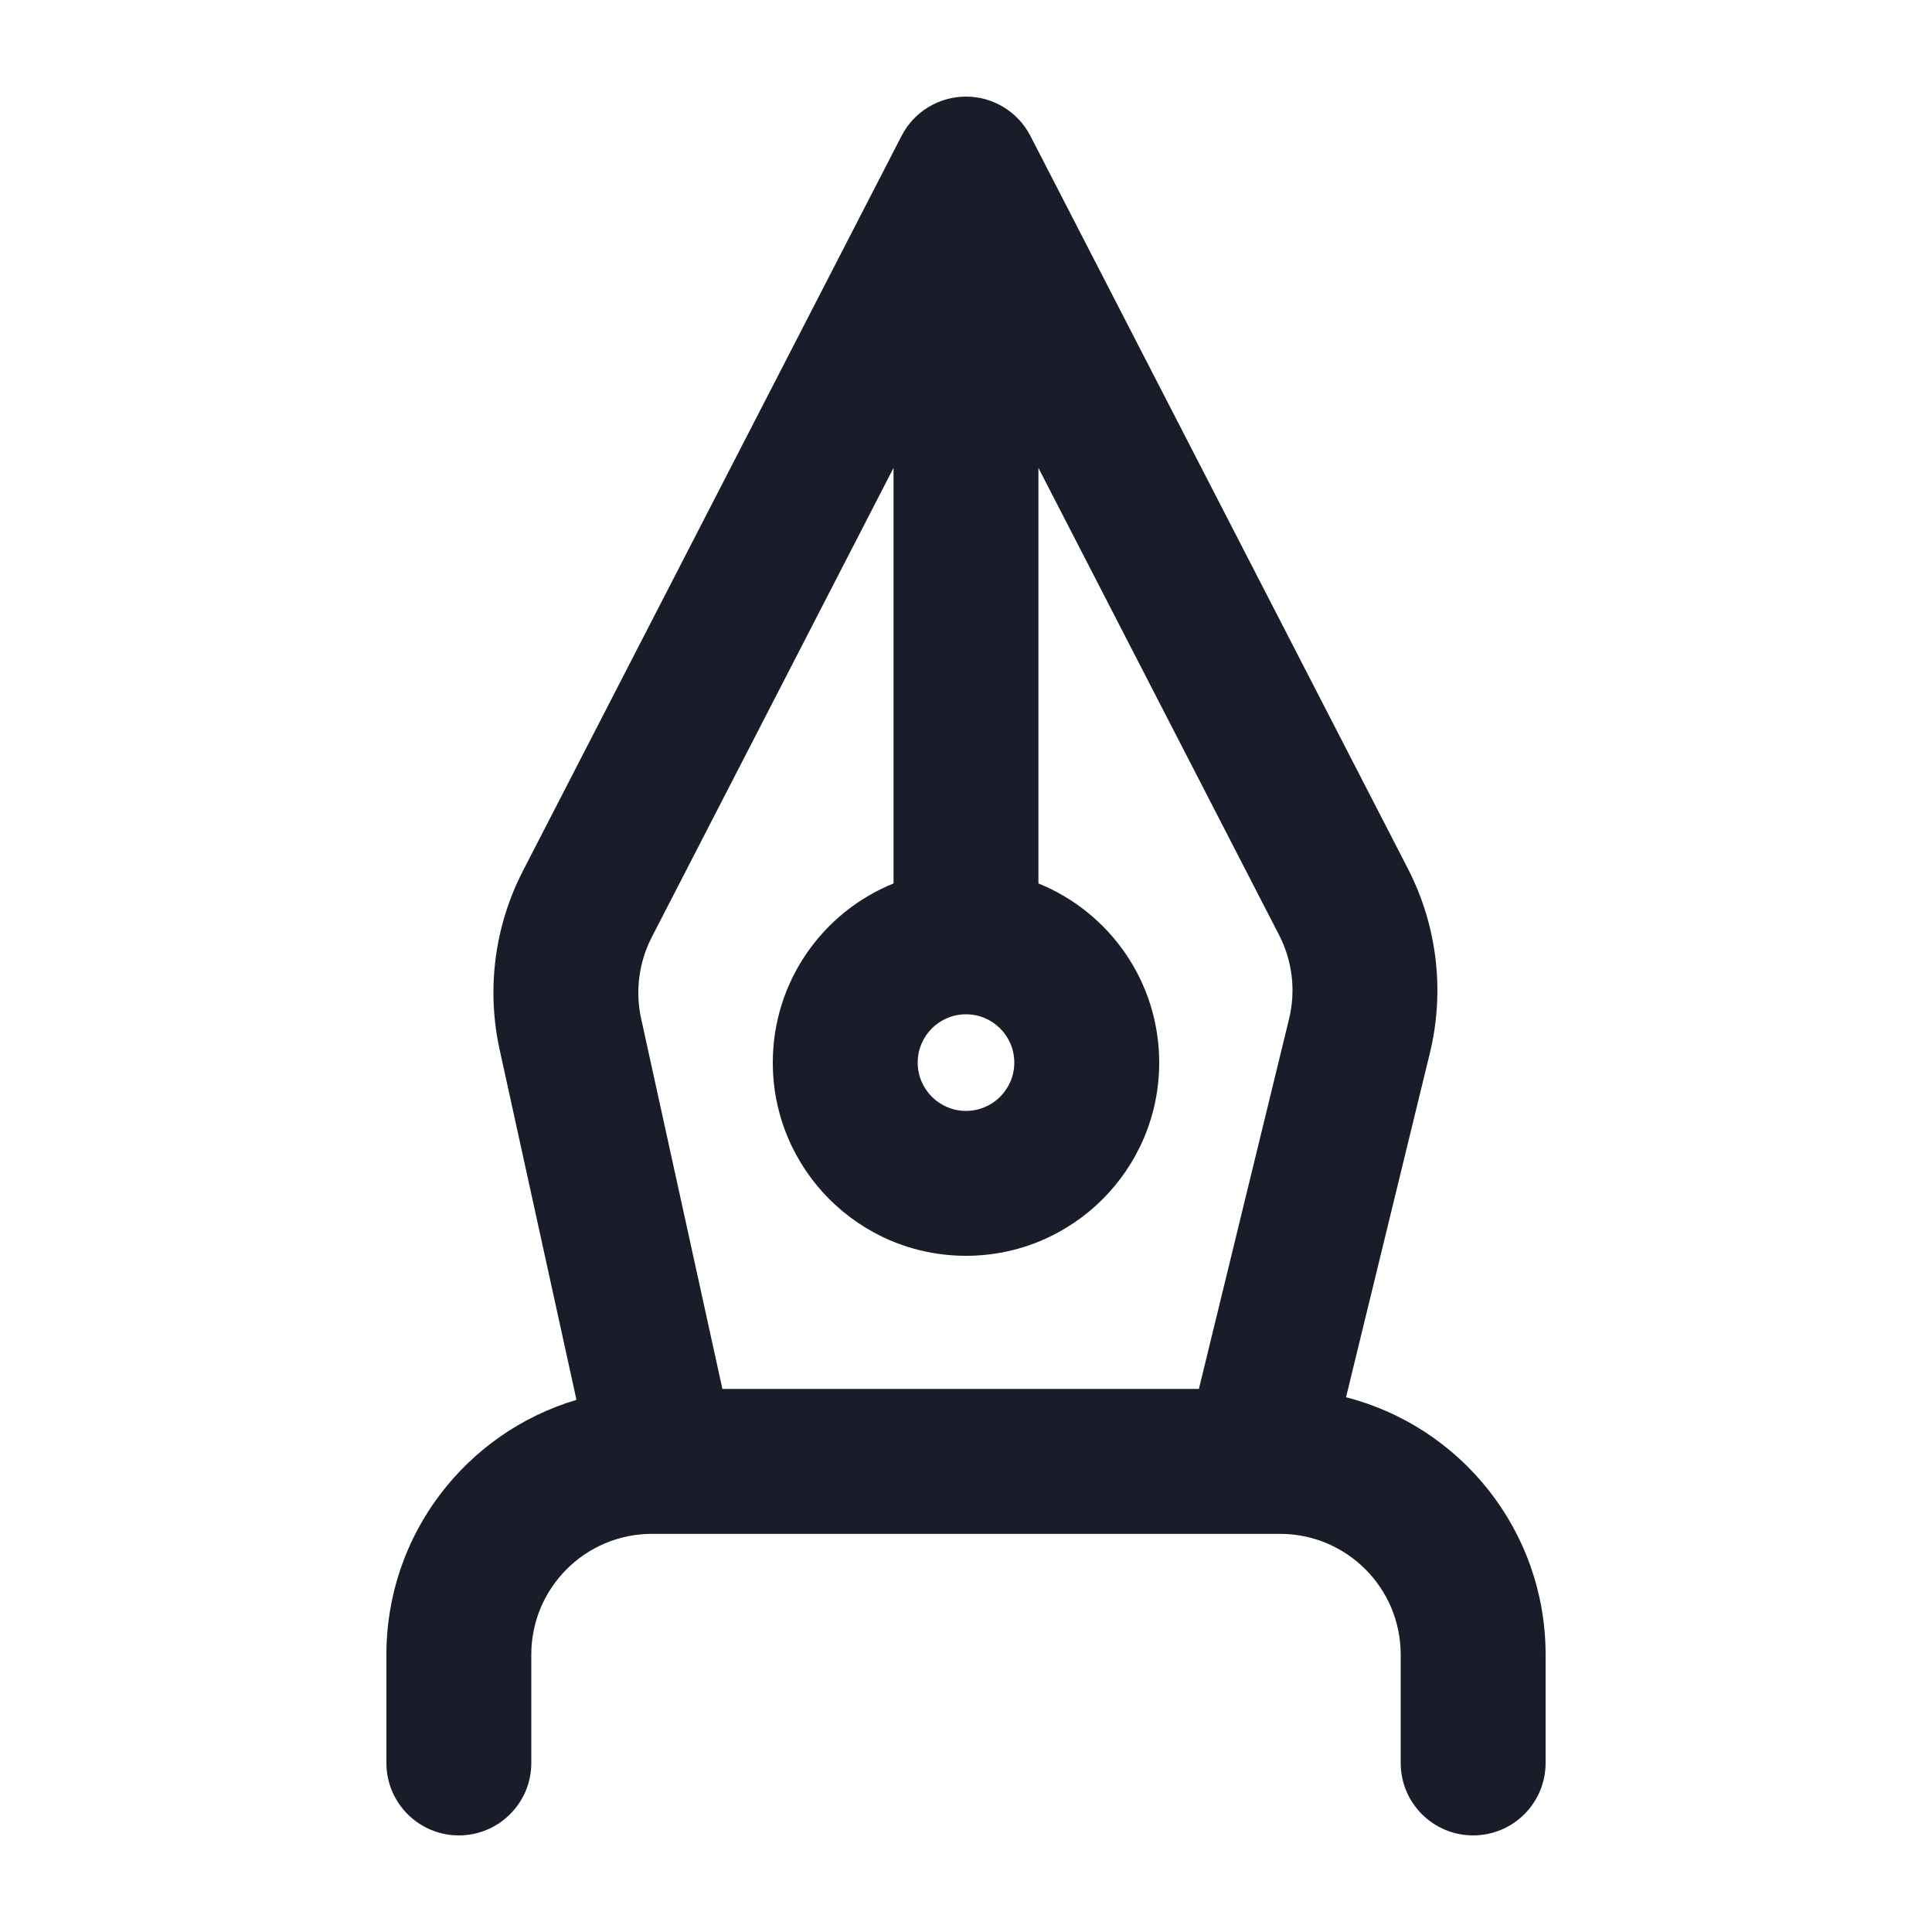 <?xml version="1.0" encoding="UTF-8"?> <svg xmlns="http://www.w3.org/2000/svg" width="37" height="37" viewBox="0 0 37 37" fill="none"> <path fill-rule="evenodd" clip-rule="evenodd" d="M18.5 1.85C19.019 1.85 19.495 2.14 19.733 2.602L26.963 16.636C27.524 17.726 27.673 18.981 27.383 20.171L25.778 26.759C27.975 27.321 29.6 29.315 29.6 31.688V33.763C29.6 34.529 28.979 35.15 28.212 35.15C27.446 35.15 26.825 34.529 26.825 33.763V31.688C26.825 30.41 25.79 29.375 24.512 29.375L12.487 29.375C11.21 29.375 10.175 30.41 10.175 31.688L10.175 33.763C10.175 34.529 9.554 35.15 8.787 35.15C8.021 35.15 7.4 34.529 7.4 33.763L7.4 31.688C7.4 29.381 8.935 27.433 11.04 26.809L9.568 20.099C9.314 18.942 9.472 17.733 10.014 16.68L17.266 2.602C17.504 2.14 17.98 1.85 18.5 1.85ZM13.835 26.6L22.96 26.6L24.687 19.514C24.819 18.973 24.751 18.402 24.496 17.907L19.887 8.961L19.887 16.919C21.243 17.468 22.2 18.797 22.2 20.35C22.2 22.393 20.543 24.05 18.5 24.05C16.456 24.05 14.8 22.393 14.8 20.35C14.8 18.797 15.756 17.468 17.112 16.919L17.112 8.961L12.481 17.95C12.235 18.429 12.163 18.979 12.278 19.505L13.835 26.6ZM18.5 19.425C17.989 19.425 17.575 19.839 17.575 20.35C17.575 20.861 17.989 21.275 18.5 21.275C19.011 21.275 19.425 20.861 19.425 20.35C19.425 19.839 19.011 19.425 18.5 19.425Z" fill="#191D2A"></path> </svg> 